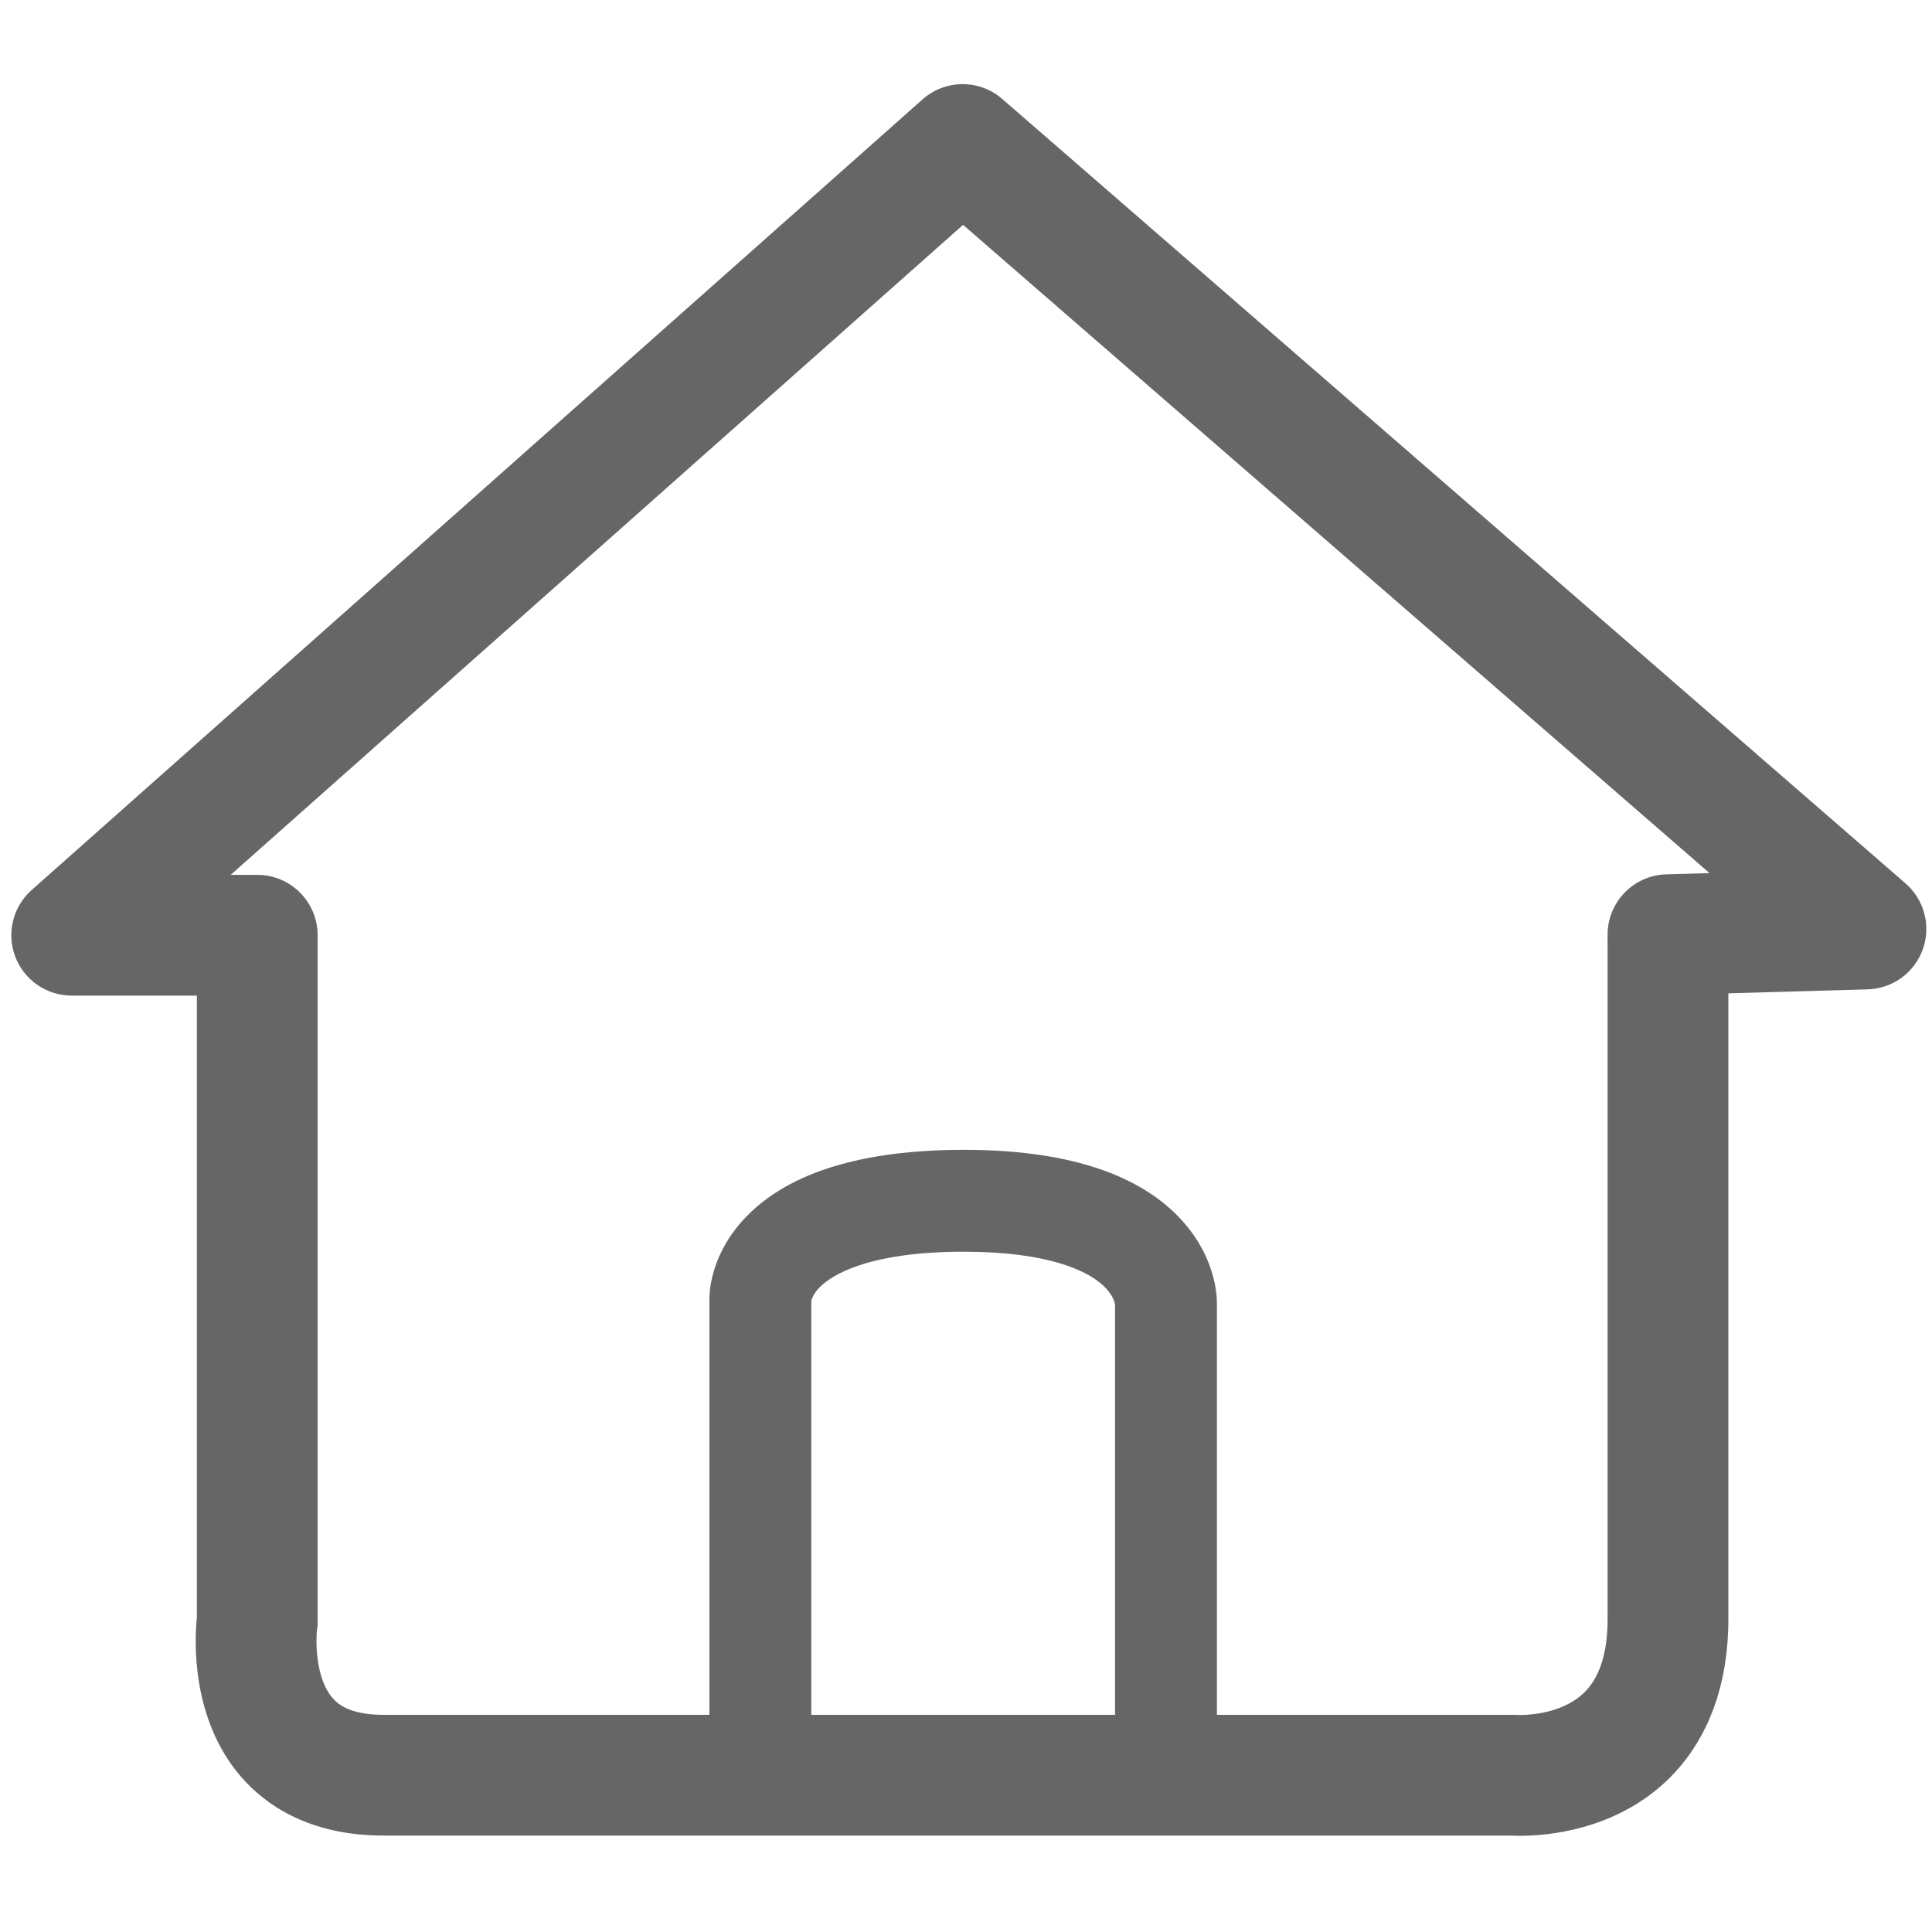 <?xml version="1.0" standalone="no"?><!DOCTYPE svg PUBLIC "-//W3C//DTD SVG 1.1//EN" "http://www.w3.org/Graphics/SVG/1.1/DTD/svg11.dtd"><svg t="1617621241755" class="icon" viewBox="0 0 1024 1024" version="1.1" xmlns="http://www.w3.org/2000/svg" p-id="6371" width="60" height="60" xmlns:xlink="http://www.w3.org/1999/xlink"><defs><style type="text/css"></style></defs><path d="M805.695 973.009c-1.963 0-3.541-0.054-4.672-0.111L203.268 972.898c-40.042 0-63.091-16.865-75.375-31.013-26.919-31.003-24.757-73.037-23.543-84.7l0-359.53 64 0 0 363.913-0.302 1.883c-0.761 6.401-0.833 26.277 8.289 36.609 1.93 2.186 7.803 8.838 26.932 8.838l600.308 0 0.75 0.082c2.153 0.076 22.315 0.434 34.996-11.557 8.454-7.994 12.74-21.212 12.74-39.288L852.063 497.379l64 0 0 360.756c0 45.871-18.247 72.371-33.555 86.525C854.974 970.12 820.092 973.008 805.695 973.009z" p-id="6372" fill="#666666"></path><path d="M136.349 527.688 38 527.688c-13.291 0-25.197-8.214-29.916-20.639-4.718-12.425-1.266-26.472 8.674-35.294l472.219-419.09c12.02-10.668 30.087-10.766 42.223-0.227l478.781 415.791c9.955 8.646 13.588 22.513 9.151 34.929s-16.035 20.84-29.216 21.219l-104.938 3.012c-0.313 0.01-0.624 0.014-0.936 0.014-17.247 0-31.471-13.729-31.97-31.082-0.507-17.666 13.403-32.398 31.069-32.905l22.931-0.658L510.448 119.179 122.266 463.688l14.083 0c17.673 0 32 14.327 32 32S154.022 527.688 136.349 527.688z" p-id="6373" fill="#666666"></path><path d="M403 941.201c-14.912 0-27-12.088-27-27L376 688.355c0.002-4.866 1.234-24.9 20.021-43.995 22.8-23.173 61.458-34.923 114.901-34.923 52.638 0 90.876 11.911 113.652 35.403 19.225 19.828 20.464 40.706 20.426 46.244l0 222.25c0 14.912-12.088 27-27 27s-27-12.088-27-27L591 691.402c-0.179-1.167-1.308-6.104-8.017-11.541-7.569-6.134-26.997-16.424-72.062-16.424-52.272 0-70.848 13.145-76.408 18.795-2.73 2.775-3.876 5.136-4.357 6.627-0.073 0.225-0.123 0.411-0.157 0.549l0 224.793C430 929.113 417.912 941.201 403 941.201z" p-id="6374" fill="#666666"></path></svg>